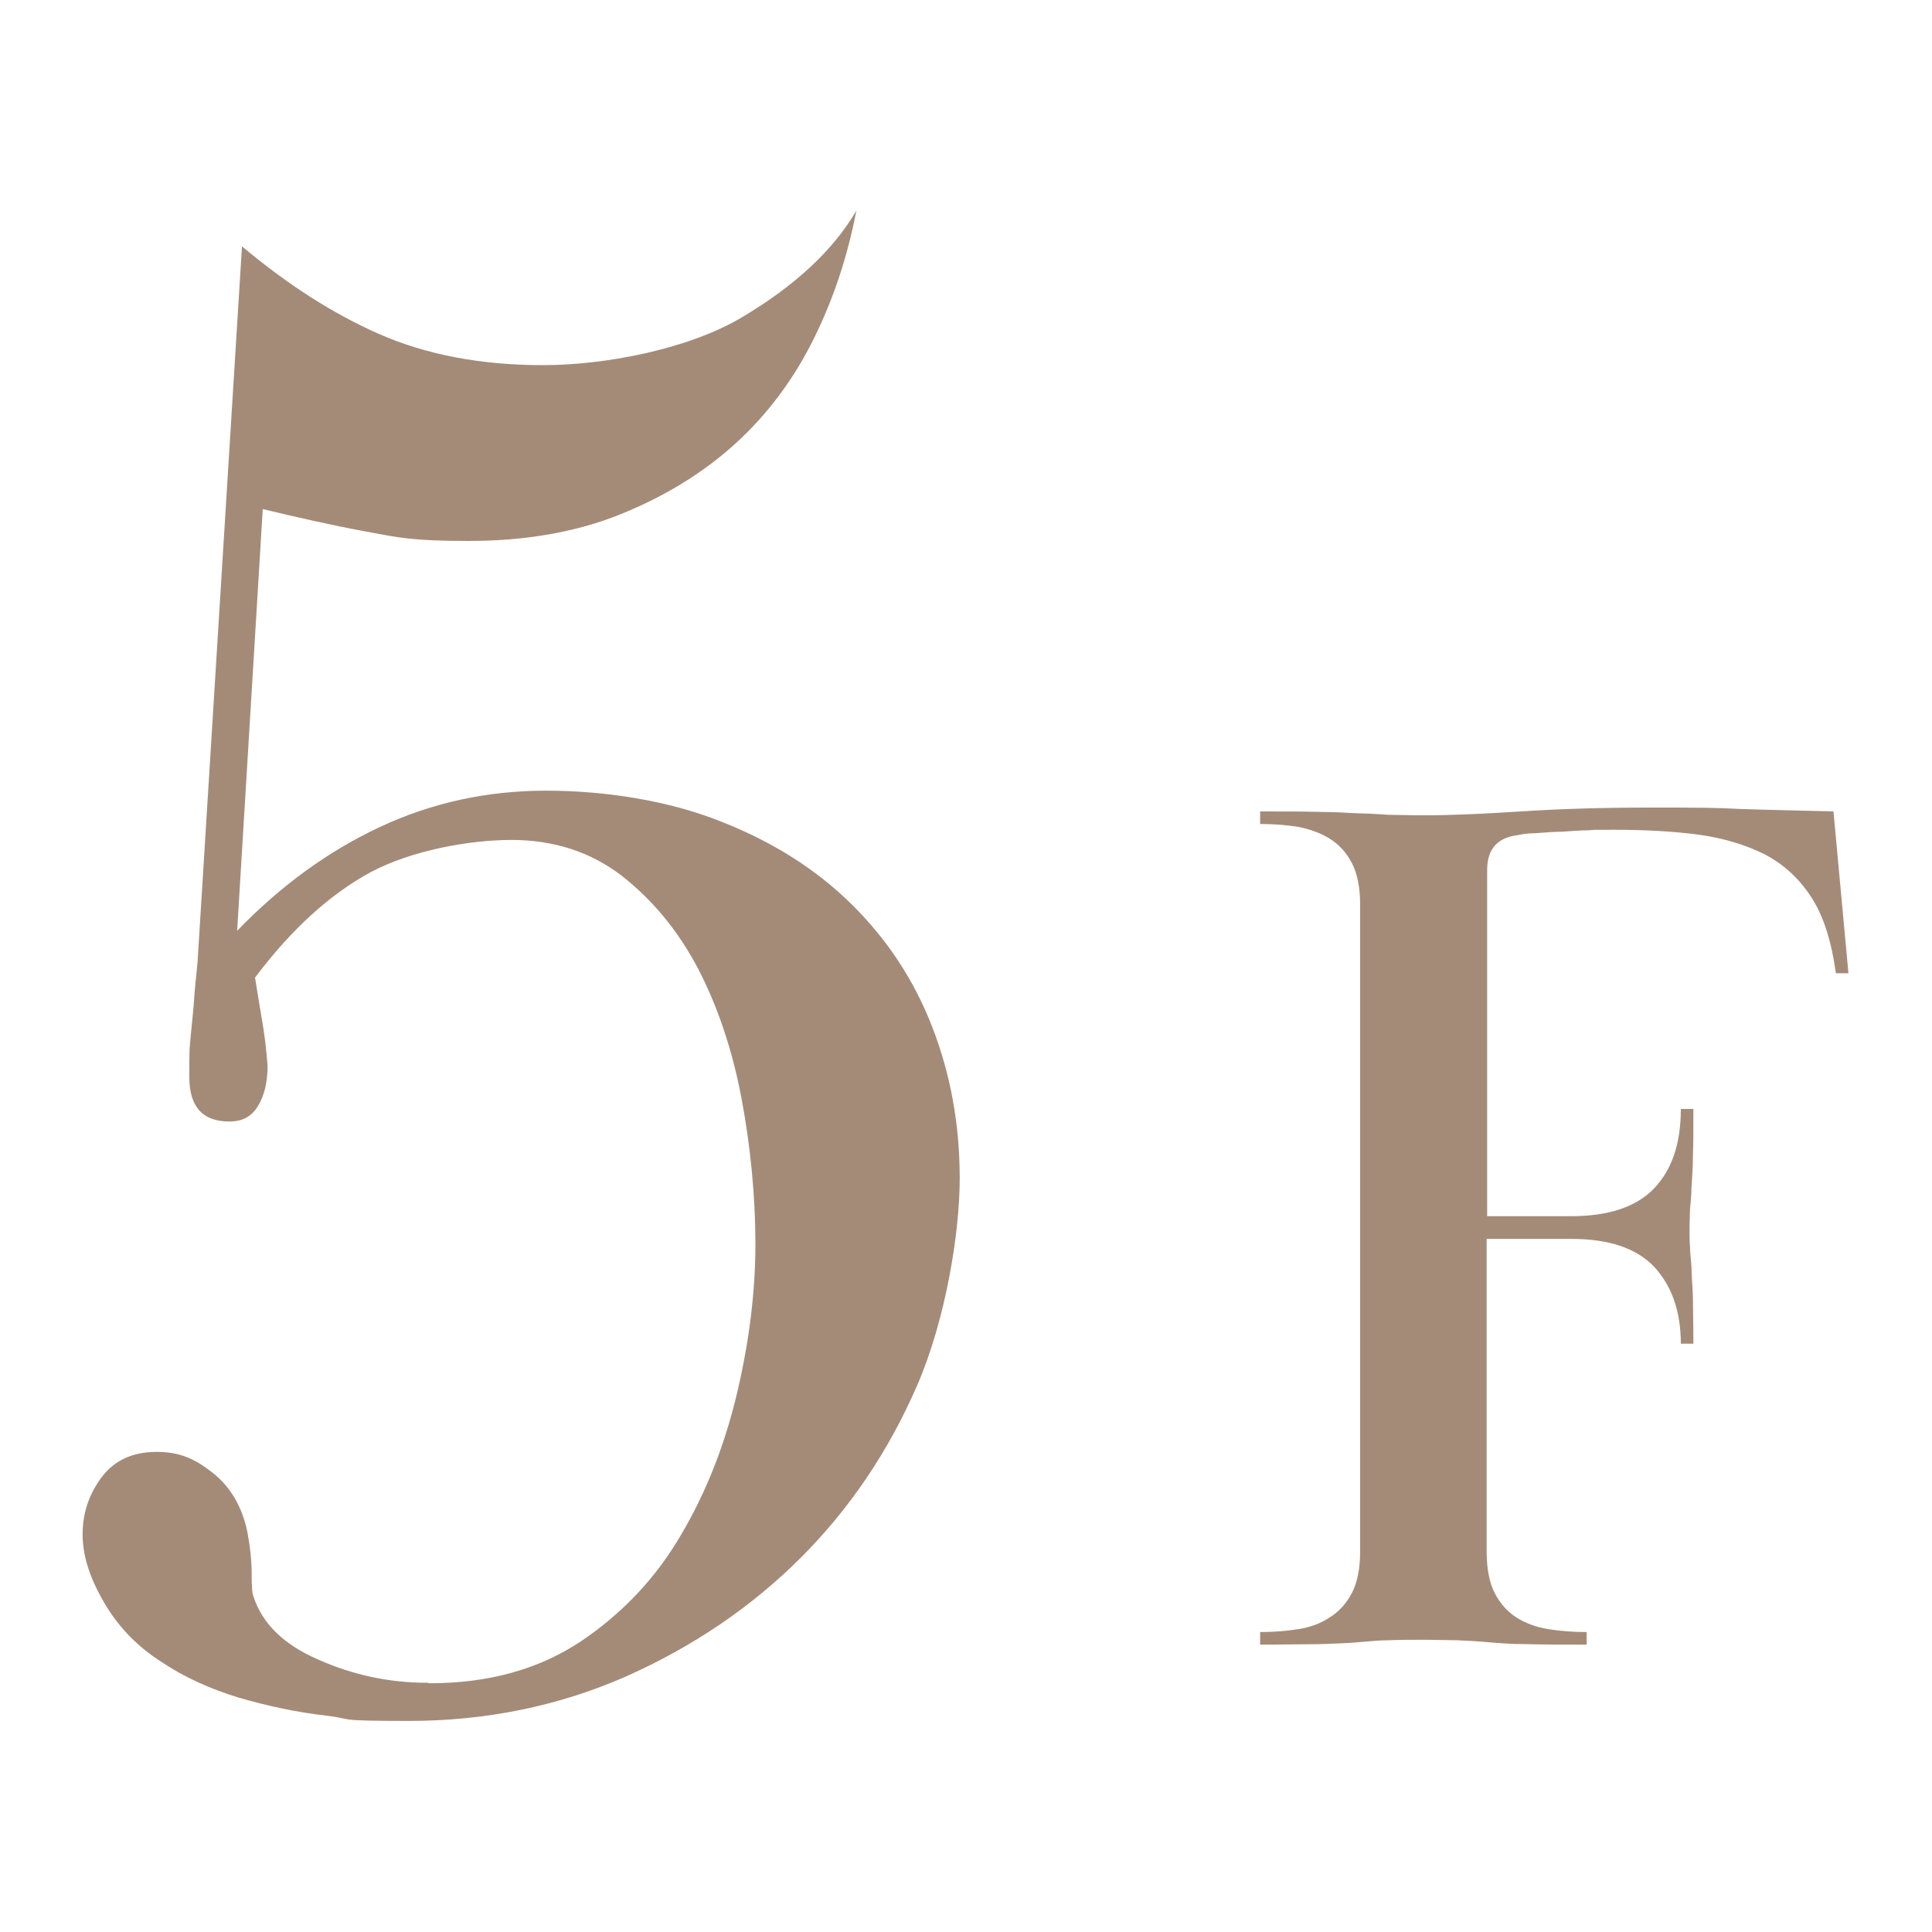 <?xml version="1.0" encoding="UTF-8"?>
<svg xmlns="http://www.w3.org/2000/svg" id="_レイヤー_1" data-name="レイヤー 1" version="1.1" viewBox="0 0 400 400">
  <defs>
    <style>
      .cls-1 {
        fill: #a48b78;
        stroke-width: 0px;
      }
    </style>
  </defs>
  <path class="cls-1" d="M88.9,348.5c12.3,0,22.7-2.9,31.4-8.7,8.6-5.8,15.6-13.2,20.8-22.2,5.3-9,9.1-18.9,11.6-29.6,2.5-10.7,3.7-20.9,3.7-30.5s-1-20.2-2.9-30.2c-1.9-10-4.9-18.9-9-26.8-4.1-7.8-9.4-14.2-15.8-19.2-6.4-4.9-14-7.4-22.8-7.4s-20.8,2.2-29.2,6.7c-8.3,4.5-16.3,11.7-23.9,21.8.6,3.7,1.1,6.8,1.5,9.1.4,2.3.8,5.3,1.1,9.1,0,3.5-.7,6.3-2,8.4-1.3,2.2-3.3,3.2-5.9,3.2-5.6,0-8.3-3.1-8.3-9.2v-1.8c0-2.3,0-4.2.2-5.7.1-1.5.3-2.9.4-4.2.1-1.3.3-2.9.4-4.6.1-1.8.4-4.2.7-7.5l9.2-148.2c9.4,7.9,18.9,14,28.5,18.2,9.6,4.2,20.9,6.4,33.8,6.4s30.1-3.3,41.2-9.9c11.1-6.6,19-14,23.7-22.1-1.8,9.4-4.7,18.2-8.8,26.5-4.1,8.3-9.5,15.6-16.2,21.7-6.7,6.1-14.7,11-23.9,14.7-9.2,3.7-19.7,5.5-31.4,5.5s-14.5-.7-21.5-2c-7-1.3-14-2.9-21.1-4.6l-5.3,87.3c9.1-9.4,18.9-16.5,29.6-21.5,10.7-5,22.1-7.5,34.4-7.5s25.5,2.1,36.2,6.4c10.7,4.2,19.7,9.9,27,17.1,7.3,7.2,12.9,15.6,16.7,25.4,3.8,9.8,5.7,20.2,5.7,31.4s-2.9,29.2-8.8,42.8c-5.9,13.6-13.9,25.5-24.1,35.7-10.2,10.2-22.3,18.4-36.2,24.6-13.9,6.1-28.9,9.2-45,9.2s-11-.4-17.1-1.1c-6.1-.7-12.1-2-18-3.7-5.9-1.8-11.3-4.2-16.2-7.5-5-3.2-8.9-7.3-11.8-12.3-2.9-5-4.4-9.6-4.4-14s1.3-8.3,3.9-11.8c2.6-3.5,6.4-5.3,11.4-5.3s8,1.5,11.6,4.3c3.7,2.9,6.1,7,7.2,12.2.6,3.2.9,6.1.9,8.7s.1,4.2.4,4.8c1.8,5.5,6.2,9.9,13.4,13,7.2,3.2,14.7,4.8,22.6,4.8Z"></path>
  <path class="cls-1" d="M325.3,251.8c7.7,0,13.5-1.9,17.2-5.8,3.7-3.9,5.5-9.3,5.5-16.4h2.6c0,4,0,7.2-.1,9.8,0,2.6-.2,4.7-.3,6.5,0,1.7-.2,3.2-.3,4.4,0,1.2-.1,2.5-.1,4s0,2.7.1,3.9c0,1.1.2,2.5.3,4.1,0,1.6.2,3.7.3,6.2,0,2.5.1,5.7.1,9.7h-2.6c0-6.7-1.9-12-5.5-15.9-3.7-3.9-9.4-5.8-17.2-5.8h-17.5v64.8c0,3.6.6,6.5,1.7,8.6,1.1,2.1,2.6,3.8,4.5,5,1.9,1.2,4.1,2,6.6,2.4,2.5.4,5.1.6,7.9.6v2.6c-5.2,0-9.3,0-12.4-.1-3.1,0-5.8-.2-8-.4-2.2-.2-4.3-.3-6.3-.4-2,0-4.3-.1-7.1-.1s-5.3,0-7.2.1c-1.9,0-4,.2-6.2.4-2.2.2-4.9.3-8,.4-3.1,0-7.2.1-12.4.1v-2.6c2.7,0,5.4-.2,7.9-.6,2.5-.4,4.7-1.2,6.6-2.5,1.9-1.2,3.4-2.9,4.5-5,1.1-2.1,1.7-5,1.7-8.6v-133.9c0-3.6-.6-6.5-1.7-8.6-1.1-2.1-2.6-3.8-4.5-5-1.9-1.2-4.1-2-6.6-2.5-2.5-.4-5.1-.6-7.9-.6v-2.6c5.2,0,9.3,0,12.4.1,3.1,0,5.8.2,8,.3,2.2,0,4.3.2,6.3.3,2,0,4.3.1,7.1.1,5.8,0,12.6-.3,20.1-.8,7.6-.5,16.5-.8,26.8-.8s13.2,0,19,.3c5.8.2,12.1.3,19,.5l3.1,33.5h-2.6c-.9-6.5-2.5-11.7-5-15.6-2.5-3.9-5.7-6.9-9.7-9-4-2-8.6-3.4-13.8-4.1-5.2-.7-11.1-1-17.4-1s-3.3,0-5.2.1c-1.9,0-3.8.2-5.7.3-1.9,0-3.7.2-5.3.3-1.6,0-2.9.2-3.7.4-4.3.5-6.4,2.9-6.4,7.2v71.7h17.5Z"></path>
</svg>
